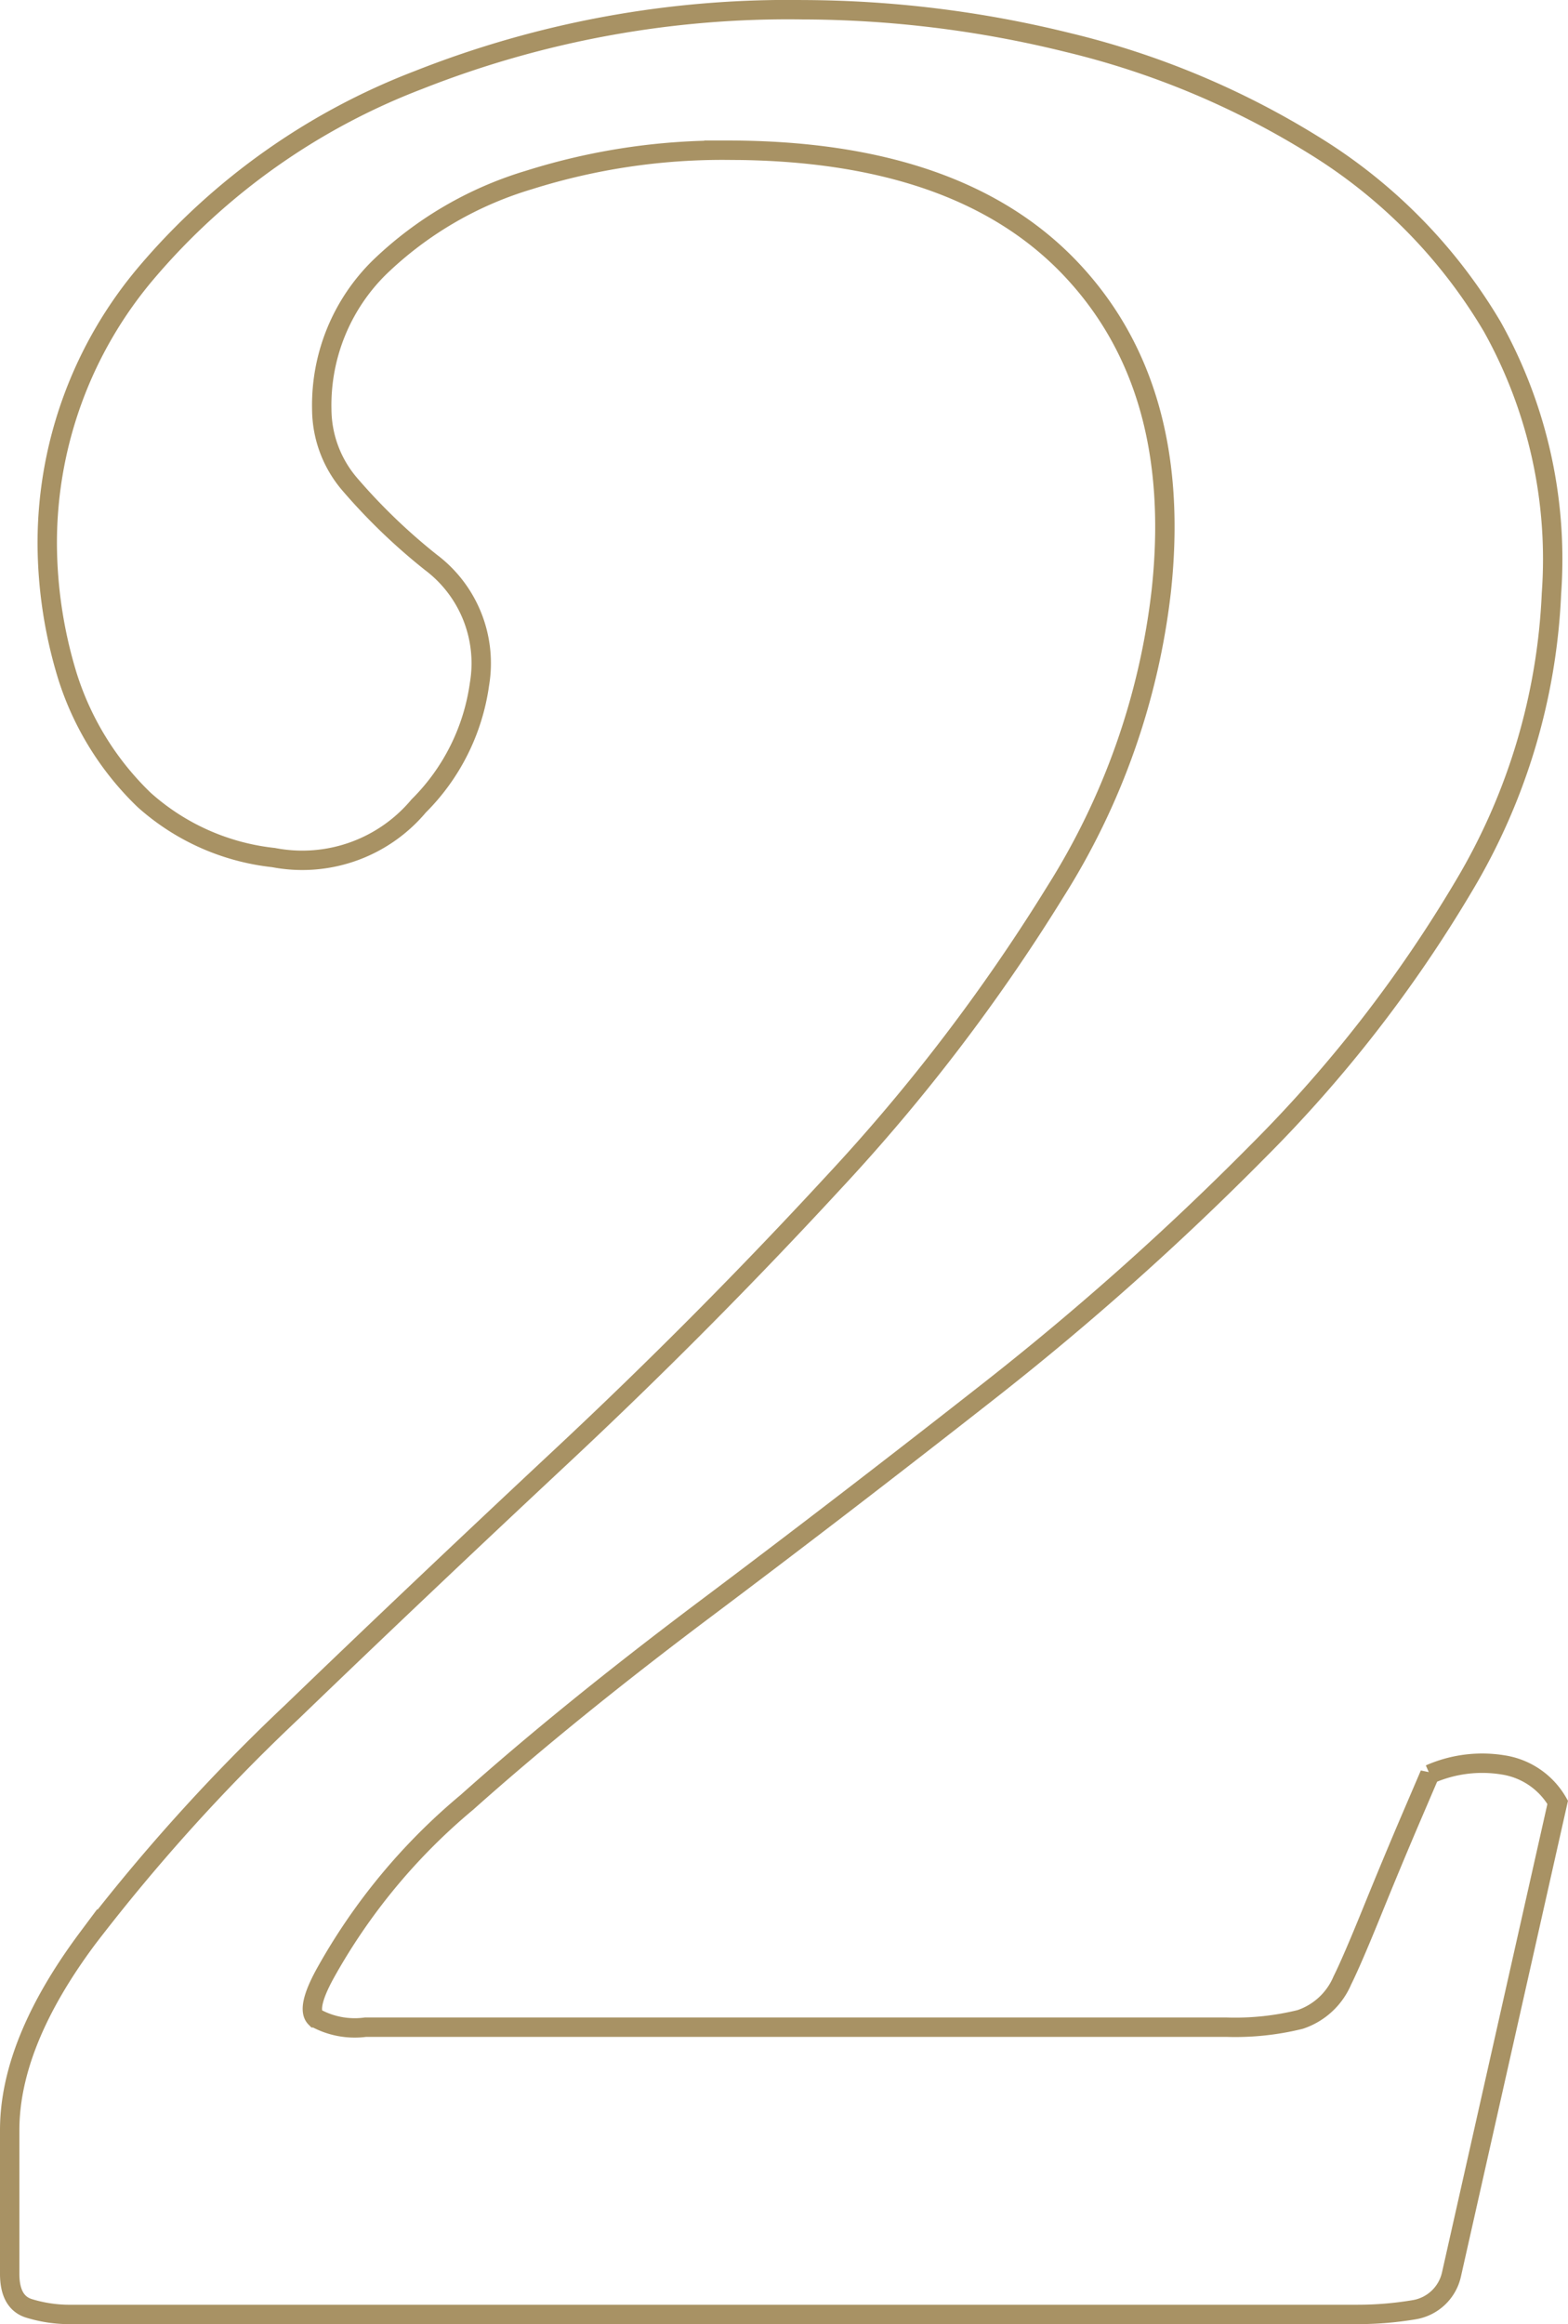 <svg xmlns="http://www.w3.org/2000/svg" width="80.888" height="119.818" viewBox="0 0 80.888 119.818">
  <path id="img_no2" d="M-36.064,0a7.135,7.135,0,0,1-2.254-.322q-.966-.322-.966-1.771V-9.5q0-4.508,4.025-9.9A97.964,97.964,0,0,1-24.713-31.073q6.52-6.279,13.846-13.122T3.22-58.363A95.608,95.608,0,0,0,14.651-73.336a36.855,36.855,0,0,0,5.474-15.537q1.127-10.465-4.669-16.583t-17.71-6.118a33.169,33.169,0,0,0-10.224,1.529,18.9,18.9,0,0,0-7.728,4.508,9.957,9.957,0,0,0-2.979,7.326,5.974,5.974,0,0,0,1.449,3.864,30.667,30.667,0,0,0,4.186,4.025,6.505,6.505,0,0,1,2.5,6.279,10.982,10.982,0,0,1-3.139,6.279,7.833,7.833,0,0,1-7.486,2.657,11.914,11.914,0,0,1-6.681-2.979,15.188,15.188,0,0,1-3.944-6.36,23.556,23.556,0,0,1-1.047-6.842A21.536,21.536,0,0,1-32.2-105.294a34.636,34.636,0,0,1,14.007-9.9,51.863,51.863,0,0,1,19.8-3.622A57.536,57.536,0,0,1,15.3-117.128a43.121,43.121,0,0,1,12.719,5.313,27.269,27.269,0,0,1,9.177,9.338A24.577,24.577,0,0,1,40.25-88.711a32.065,32.065,0,0,1-4.508,15.053A69.229,69.229,0,0,1,25.116-59.973a147.829,147.829,0,0,1-13.926,12.4Q3.7-41.7-3.381-36.386T-15.7-26.4a31.216,31.216,0,0,0-7.326,8.855q-.966,1.771-.483,2.254a4.2,4.2,0,0,0,2.576.483H23.506a13.989,13.989,0,0,0,3.784-.4,3.6,3.6,0,0,0,2.174-2.013q.483-.966,1.53-3.542t2.012-4.83l.966-2.254a6.7,6.7,0,0,1,3.784-.483A3.929,3.929,0,0,1,40.572-26.4L35.1-2.093A2.365,2.365,0,0,1,33.166-.242a17.6,17.6,0,0,1-2.9.242H-36.064Z" transform="translate(39.784 119.318)" fill="none" stroke="#a89264" stroke-width="1"/>
</svg>
